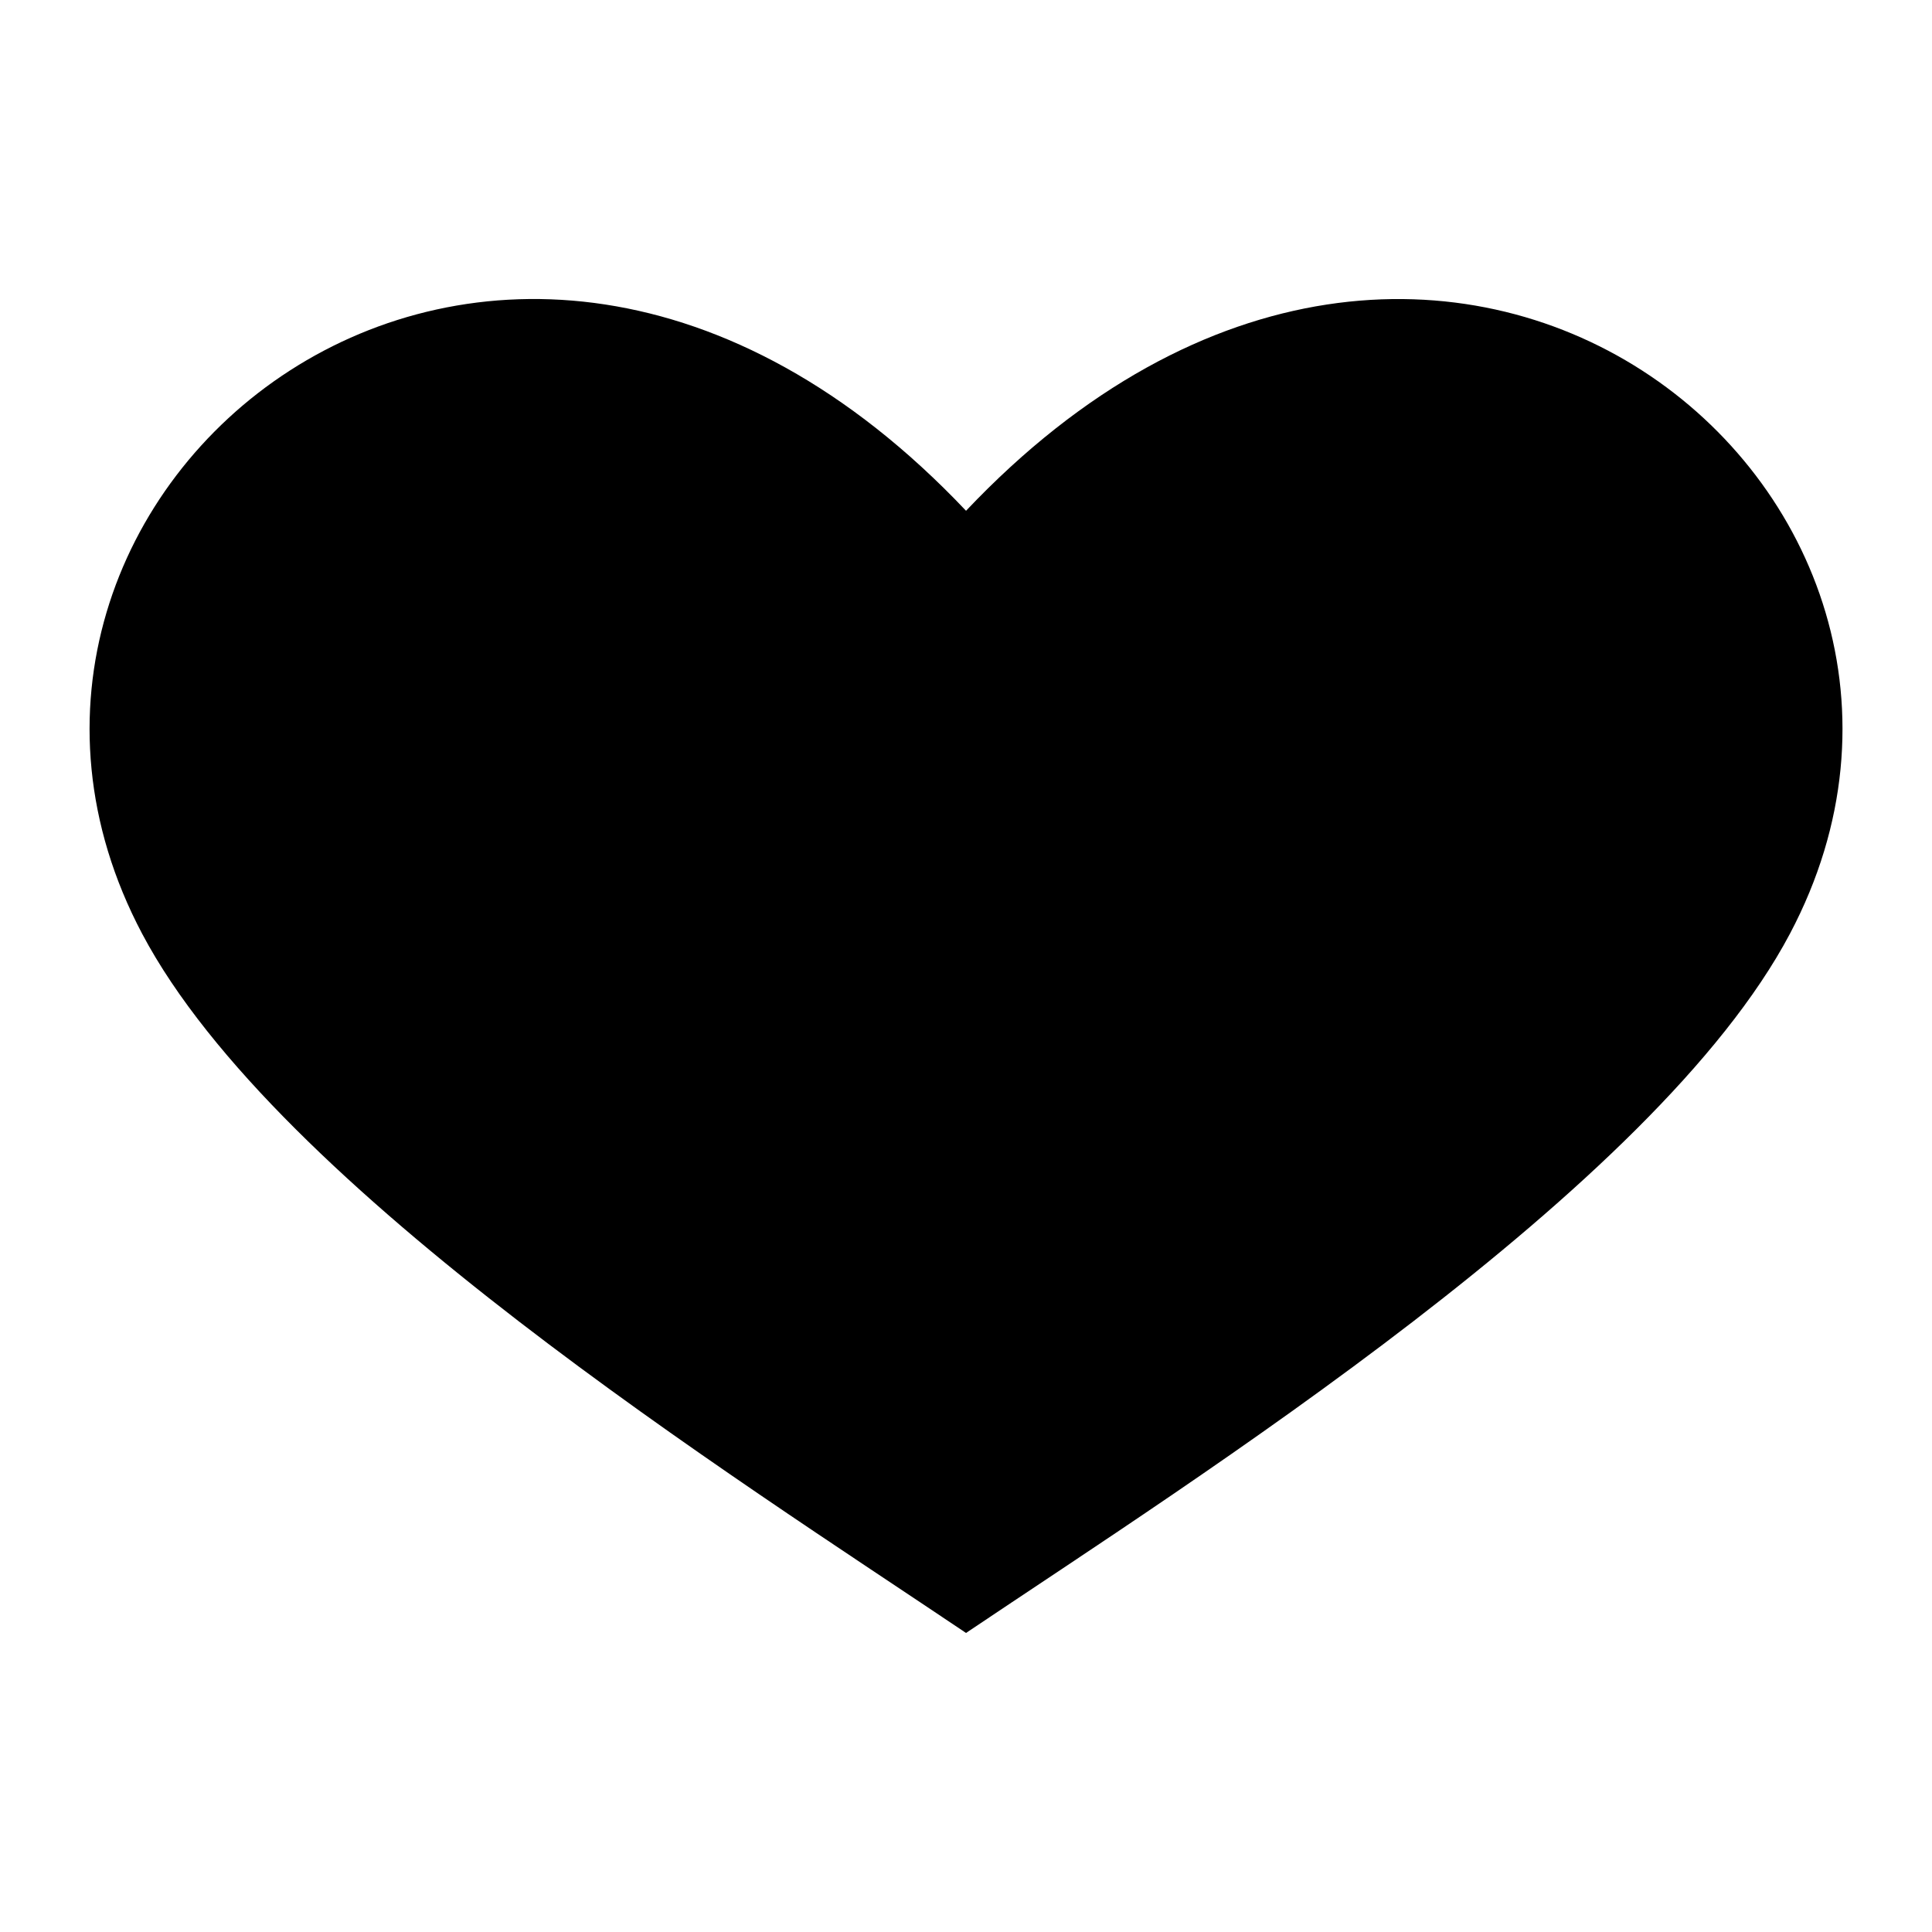 <?xml version="1.0" encoding="UTF-8"?>
<!-- Uploaded to: SVG Repo, www.svgrepo.com, Generator: SVG Repo Mixer Tools -->
<svg fill="#000000" width="800px" height="800px" version="1.1" viewBox="144 144 512 512" xmlns="http://www.w3.org/2000/svg">
 <path d="m400.01 576.75c60.91-40.977 182.49-117.55 218.34-185.3 61.484-116.23-93.105-244.41-218.34-112.09-125.22-132.34-279.83-4.141-218.34 112.09 35.852 67.758 157.43 144.31 218.34 185.3z" fill-rule="evenodd"/>
</svg>